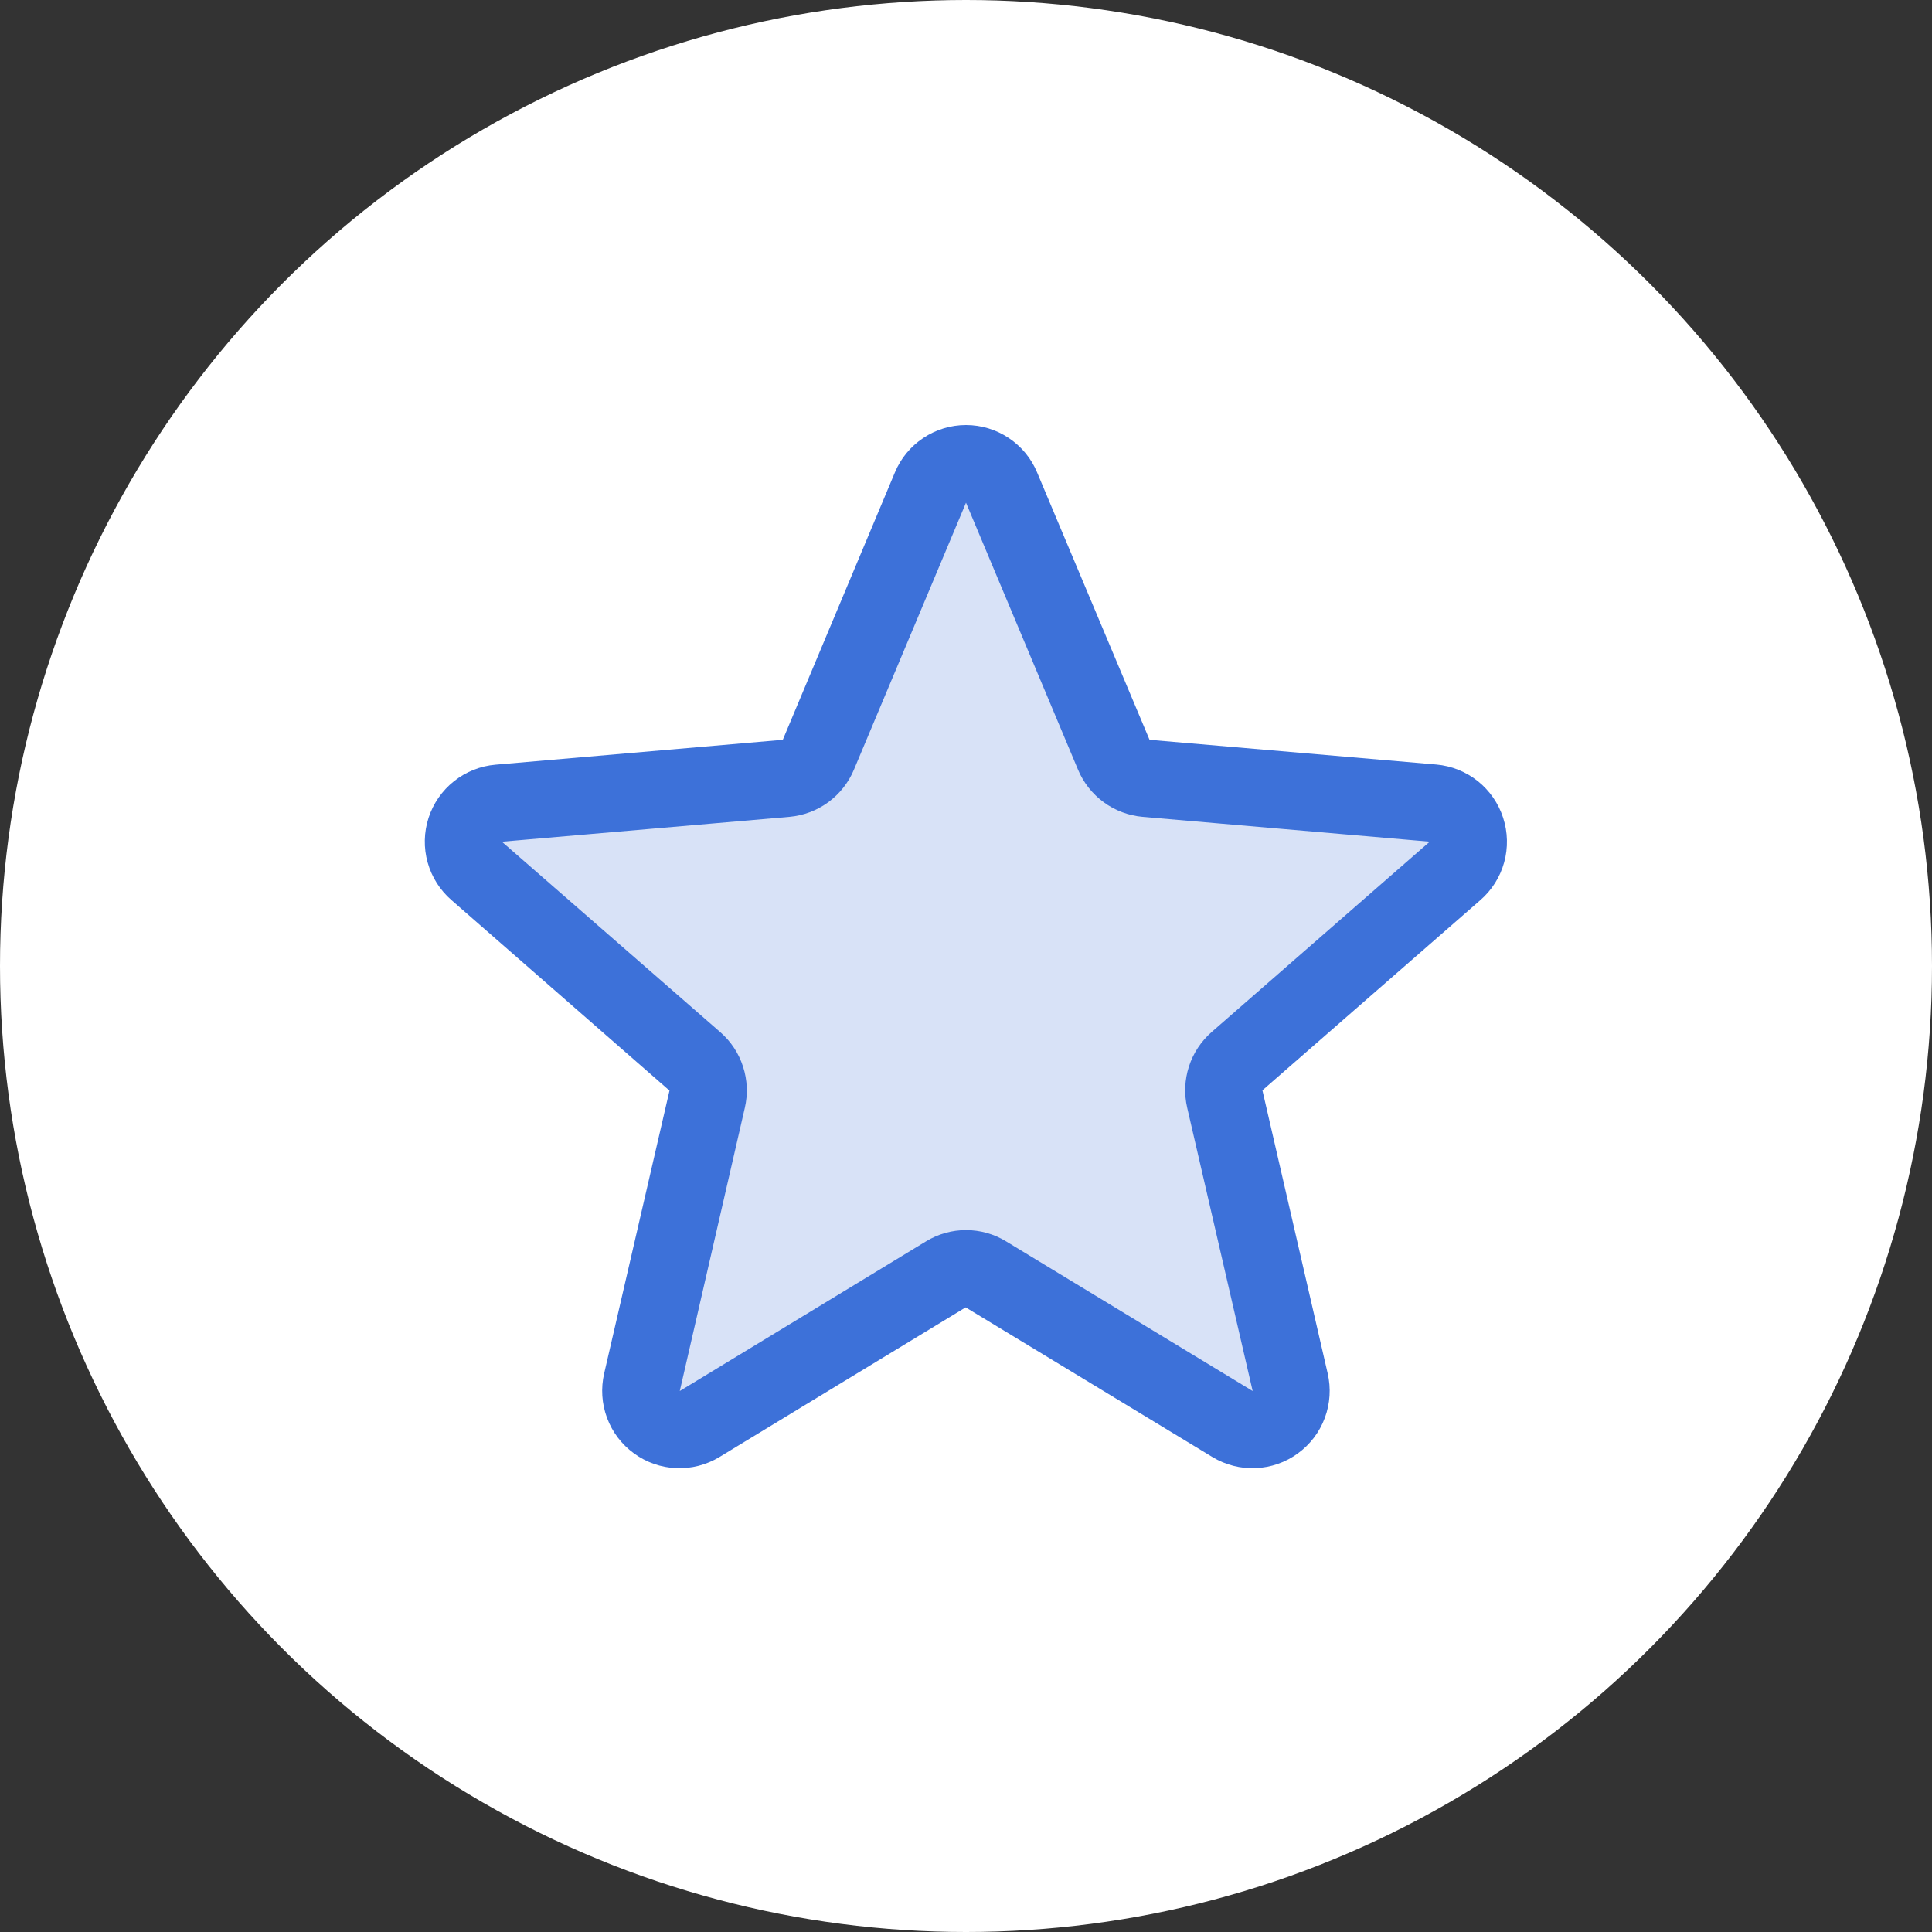 <svg width="40" height="40" viewBox="0 0 40 40" fill="none" xmlns="http://www.w3.org/2000/svg">
<rect x="0" y="0" width="40" height="40" fill="#333333" stroke="none"/>
<circle cx="20" cy="20" r="20" fill="white"/>
<path opacity="0.2" d="M25.613 21.97C25.503 22.066 25.422 22.191 25.377 22.329C25.332 22.468 25.326 22.617 25.359 22.759L26.711 28.613C26.747 28.766 26.737 28.926 26.682 29.073C26.628 29.22 26.531 29.348 26.404 29.441C26.277 29.534 26.126 29.587 25.969 29.594C25.812 29.601 25.657 29.562 25.522 29.482L20.412 26.382C20.288 26.306 20.145 26.267 20 26.267C19.855 26.267 19.712 26.306 19.588 26.382L14.478 29.482C14.343 29.562 14.188 29.601 14.031 29.594C13.874 29.587 13.723 29.534 13.596 29.441C13.469 29.348 13.373 29.22 13.318 29.073C13.263 28.926 13.253 28.766 13.289 28.613L14.641 22.759C14.674 22.617 14.668 22.468 14.623 22.329C14.578 22.191 14.497 22.066 14.387 21.97L9.876 18.035C9.755 17.933 9.668 17.797 9.625 17.644C9.581 17.492 9.584 17.33 9.633 17.18C9.681 17.029 9.774 16.896 9.898 16.798C10.022 16.7 10.172 16.641 10.33 16.628L16.276 16.114C16.421 16.101 16.56 16.049 16.677 15.963C16.795 15.877 16.887 15.76 16.943 15.626L19.266 10.09C19.328 9.947 19.431 9.825 19.561 9.739C19.691 9.654 19.844 9.608 20 9.608C20.156 9.608 20.309 9.654 20.439 9.739C20.569 9.825 20.672 9.947 20.734 10.09L23.057 15.626C23.113 15.76 23.205 15.877 23.323 15.963C23.44 16.049 23.579 16.101 23.724 16.114L29.67 16.628C29.828 16.641 29.978 16.7 30.102 16.798C30.226 16.896 30.319 17.029 30.367 17.18C30.416 17.33 30.419 17.492 30.375 17.644C30.332 17.797 30.245 17.933 30.124 18.035L25.613 21.97Z" fill="#3D71D9"/>
<path d="M31.12 16.929C31.023 16.63 30.84 16.367 30.595 16.171C30.349 15.976 30.052 15.857 29.739 15.829L23.8 15.317L21.472 9.781C21.351 9.49 21.146 9.242 20.884 9.068C20.622 8.893 20.315 8.8 20 8.8C19.685 8.8 19.378 8.893 19.116 9.068C18.854 9.242 18.649 9.49 18.528 9.781L16.207 15.317L10.261 15.832C9.947 15.858 9.648 15.977 9.401 16.173C9.154 16.368 8.97 16.633 8.873 16.932C8.776 17.232 8.769 17.554 8.854 17.857C8.939 18.161 9.111 18.432 9.35 18.638L13.861 22.58L12.509 28.434C12.438 28.74 12.458 29.061 12.568 29.356C12.677 29.651 12.872 29.907 13.126 30.091C13.38 30.277 13.684 30.383 13.998 30.396C14.312 30.41 14.624 30.33 14.893 30.168L19.993 27.068L25.104 30.168C25.373 30.33 25.685 30.41 25.999 30.396C26.313 30.383 26.617 30.277 26.871 30.091C27.125 29.907 27.32 29.651 27.429 29.356C27.539 29.061 27.559 28.74 27.488 28.434L26.137 22.574L30.647 18.638C30.886 18.431 31.058 18.159 31.142 17.855C31.226 17.551 31.218 17.229 31.12 16.929ZM29.598 17.429L25.088 21.365C24.869 21.556 24.705 21.803 24.616 22.08C24.526 22.357 24.514 22.653 24.58 22.936L25.935 28.8L20.828 25.7C20.579 25.548 20.293 25.468 20.001 25.468C19.709 25.468 19.423 25.548 19.174 25.7L14.074 28.8L15.42 22.94C15.486 22.657 15.474 22.361 15.384 22.084C15.295 21.807 15.132 21.56 14.912 21.369L10.4 17.435C10.4 17.432 10.4 17.429 10.4 17.426L16.344 16.912C16.634 16.886 16.912 16.782 17.147 16.61C17.382 16.438 17.566 16.206 17.679 15.937L20 10.408L22.32 15.937C22.433 16.206 22.617 16.438 22.852 16.61C23.087 16.782 23.365 16.886 23.655 16.912L29.6 17.426V17.433L29.598 17.429Z" fill="#3D71D9"/>
</svg>
